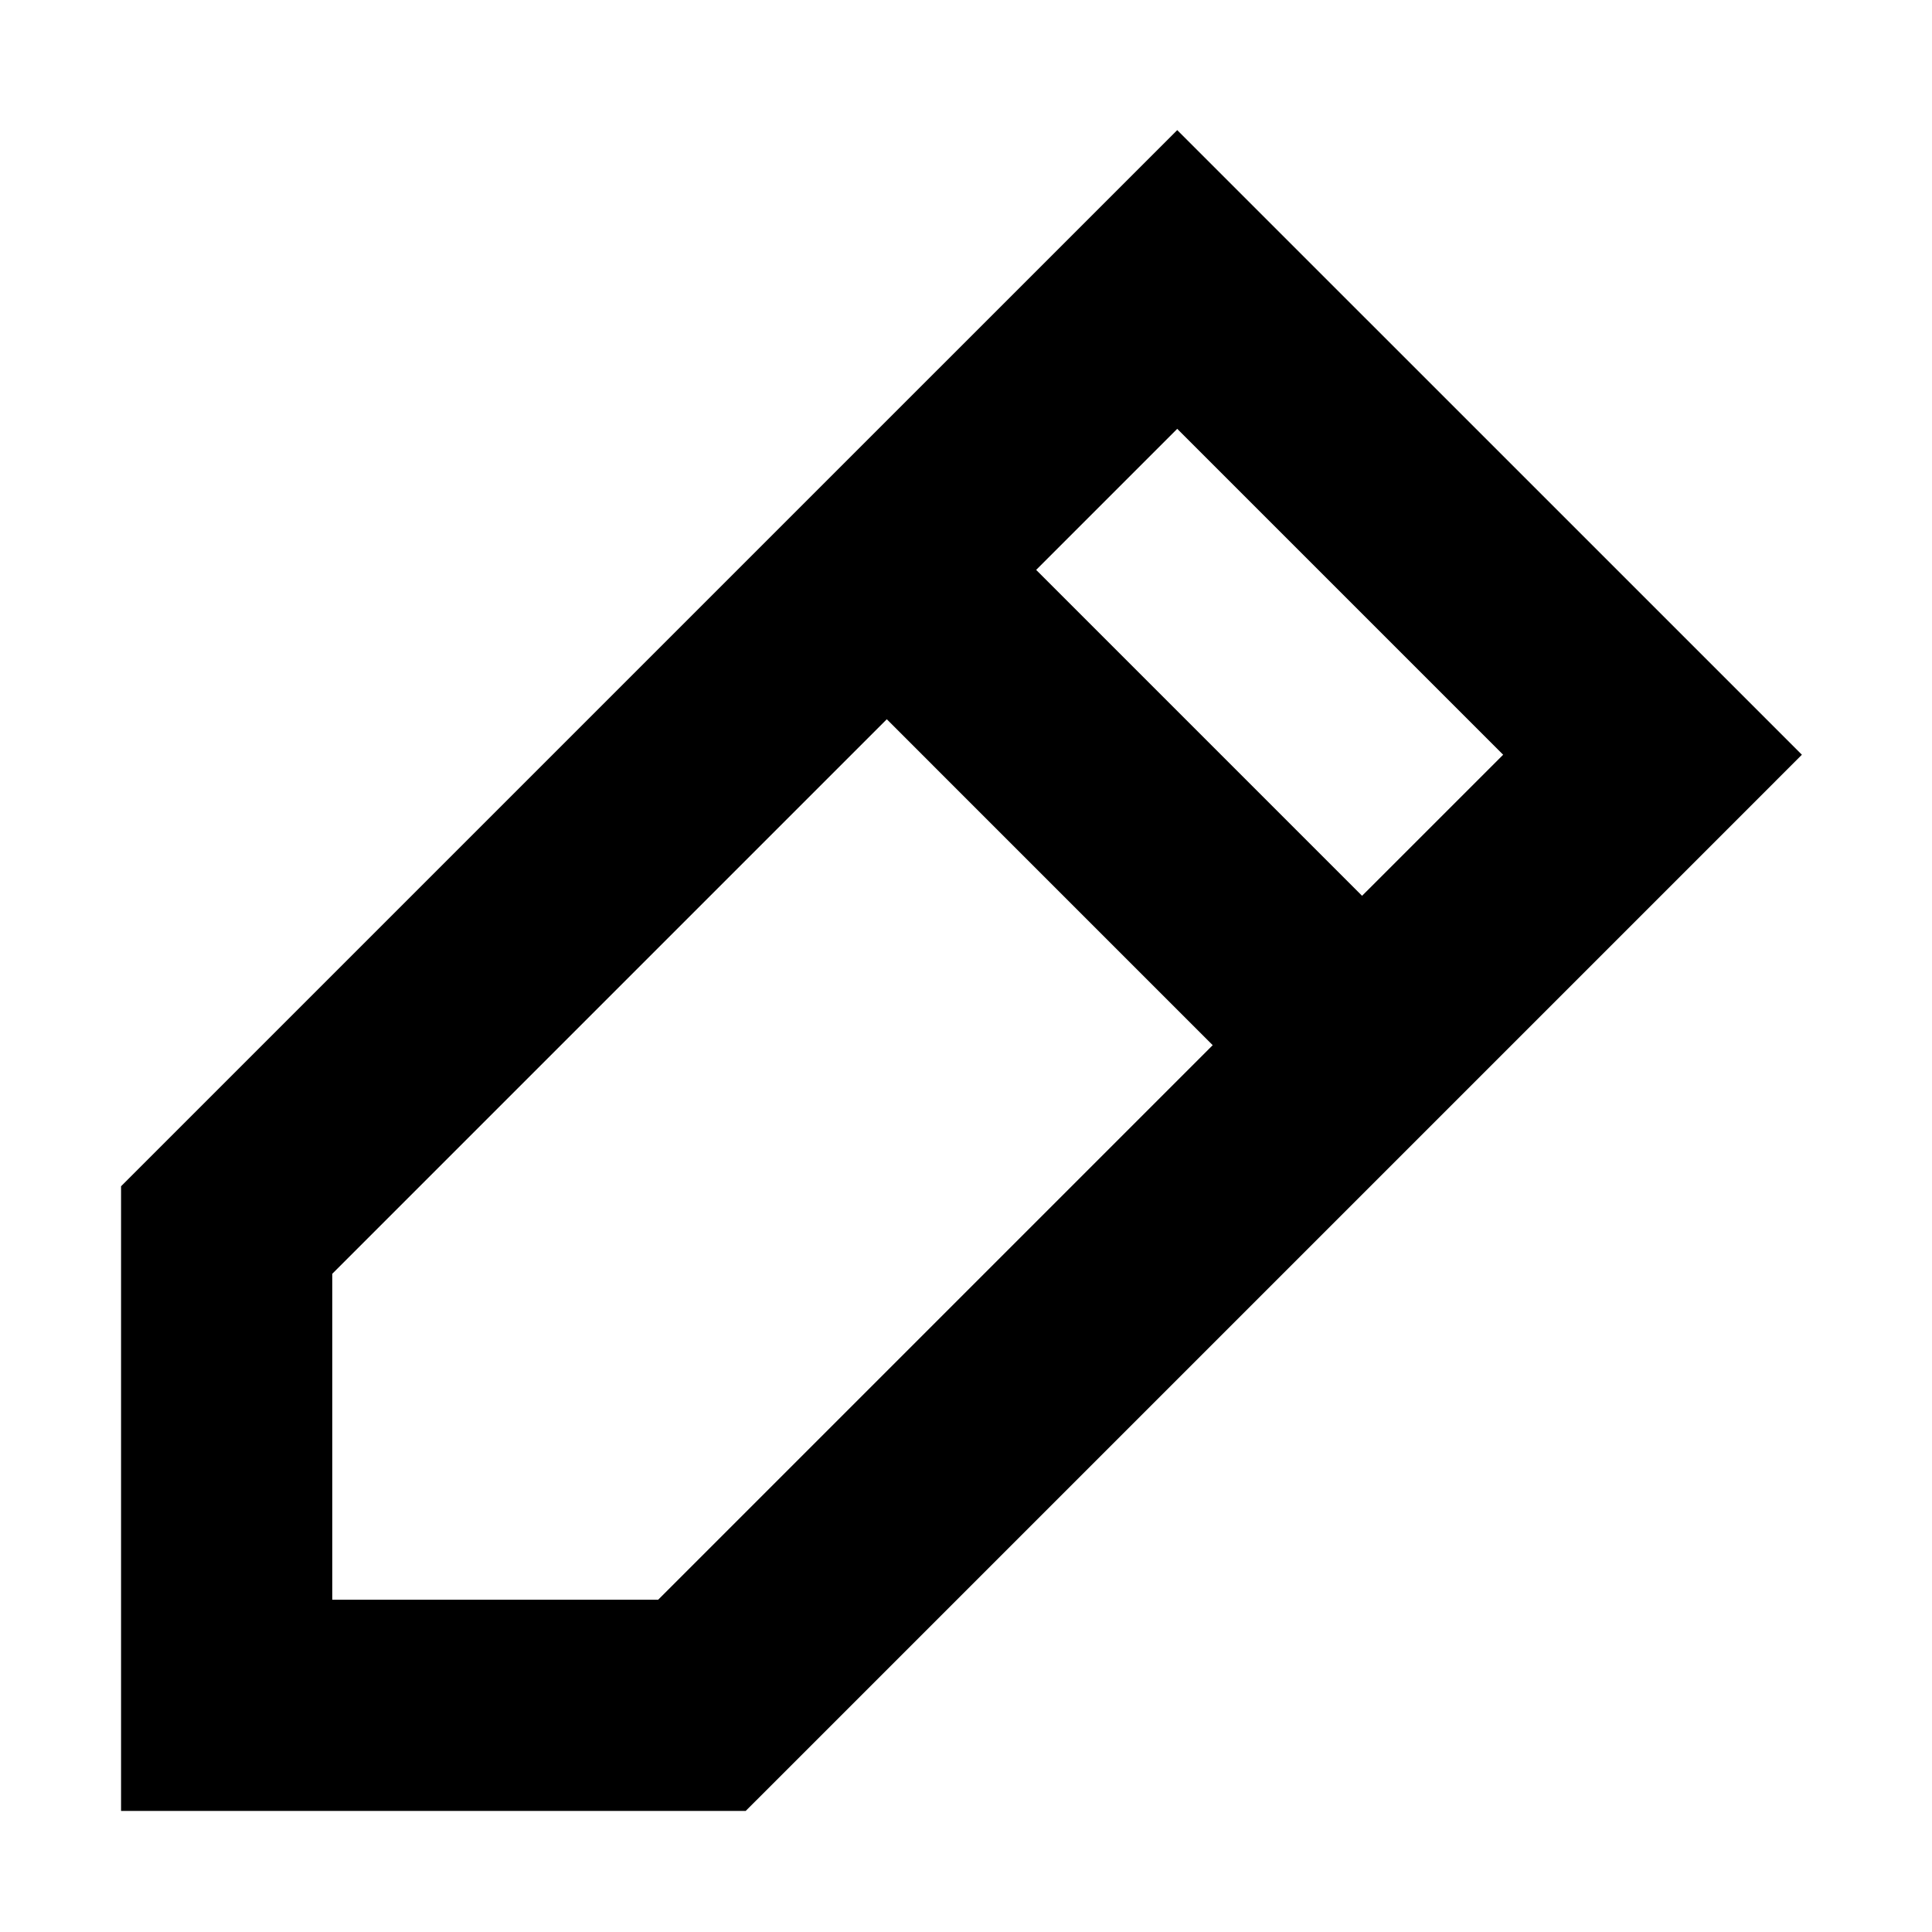 <?xml version="1.0" encoding="UTF-8"?>
<!-- Uploaded to: SVG Repo, www.svgrepo.com, Generator: SVG Repo Mixer Tools -->
<svg fill="#000000" width="800px" height="800px" version="1.1" viewBox="144 144 512 512" xmlns="http://www.w3.org/2000/svg">
 <path d="m455.98 178.48 145.75 145.74 19.789 19.793-19.789 19.793-251.91 251.91-8.199 8.195h-165.54v-165.54l183.13-183.13 76.973-76.969zm-37.387 116.55 86.367 86.367 37.391-37.387-86.371-86.367zm46.785 125.95-86.367-86.371-146.95 146.95v86.371h86.371z" fill-rule="evenodd"/>
</svg>
